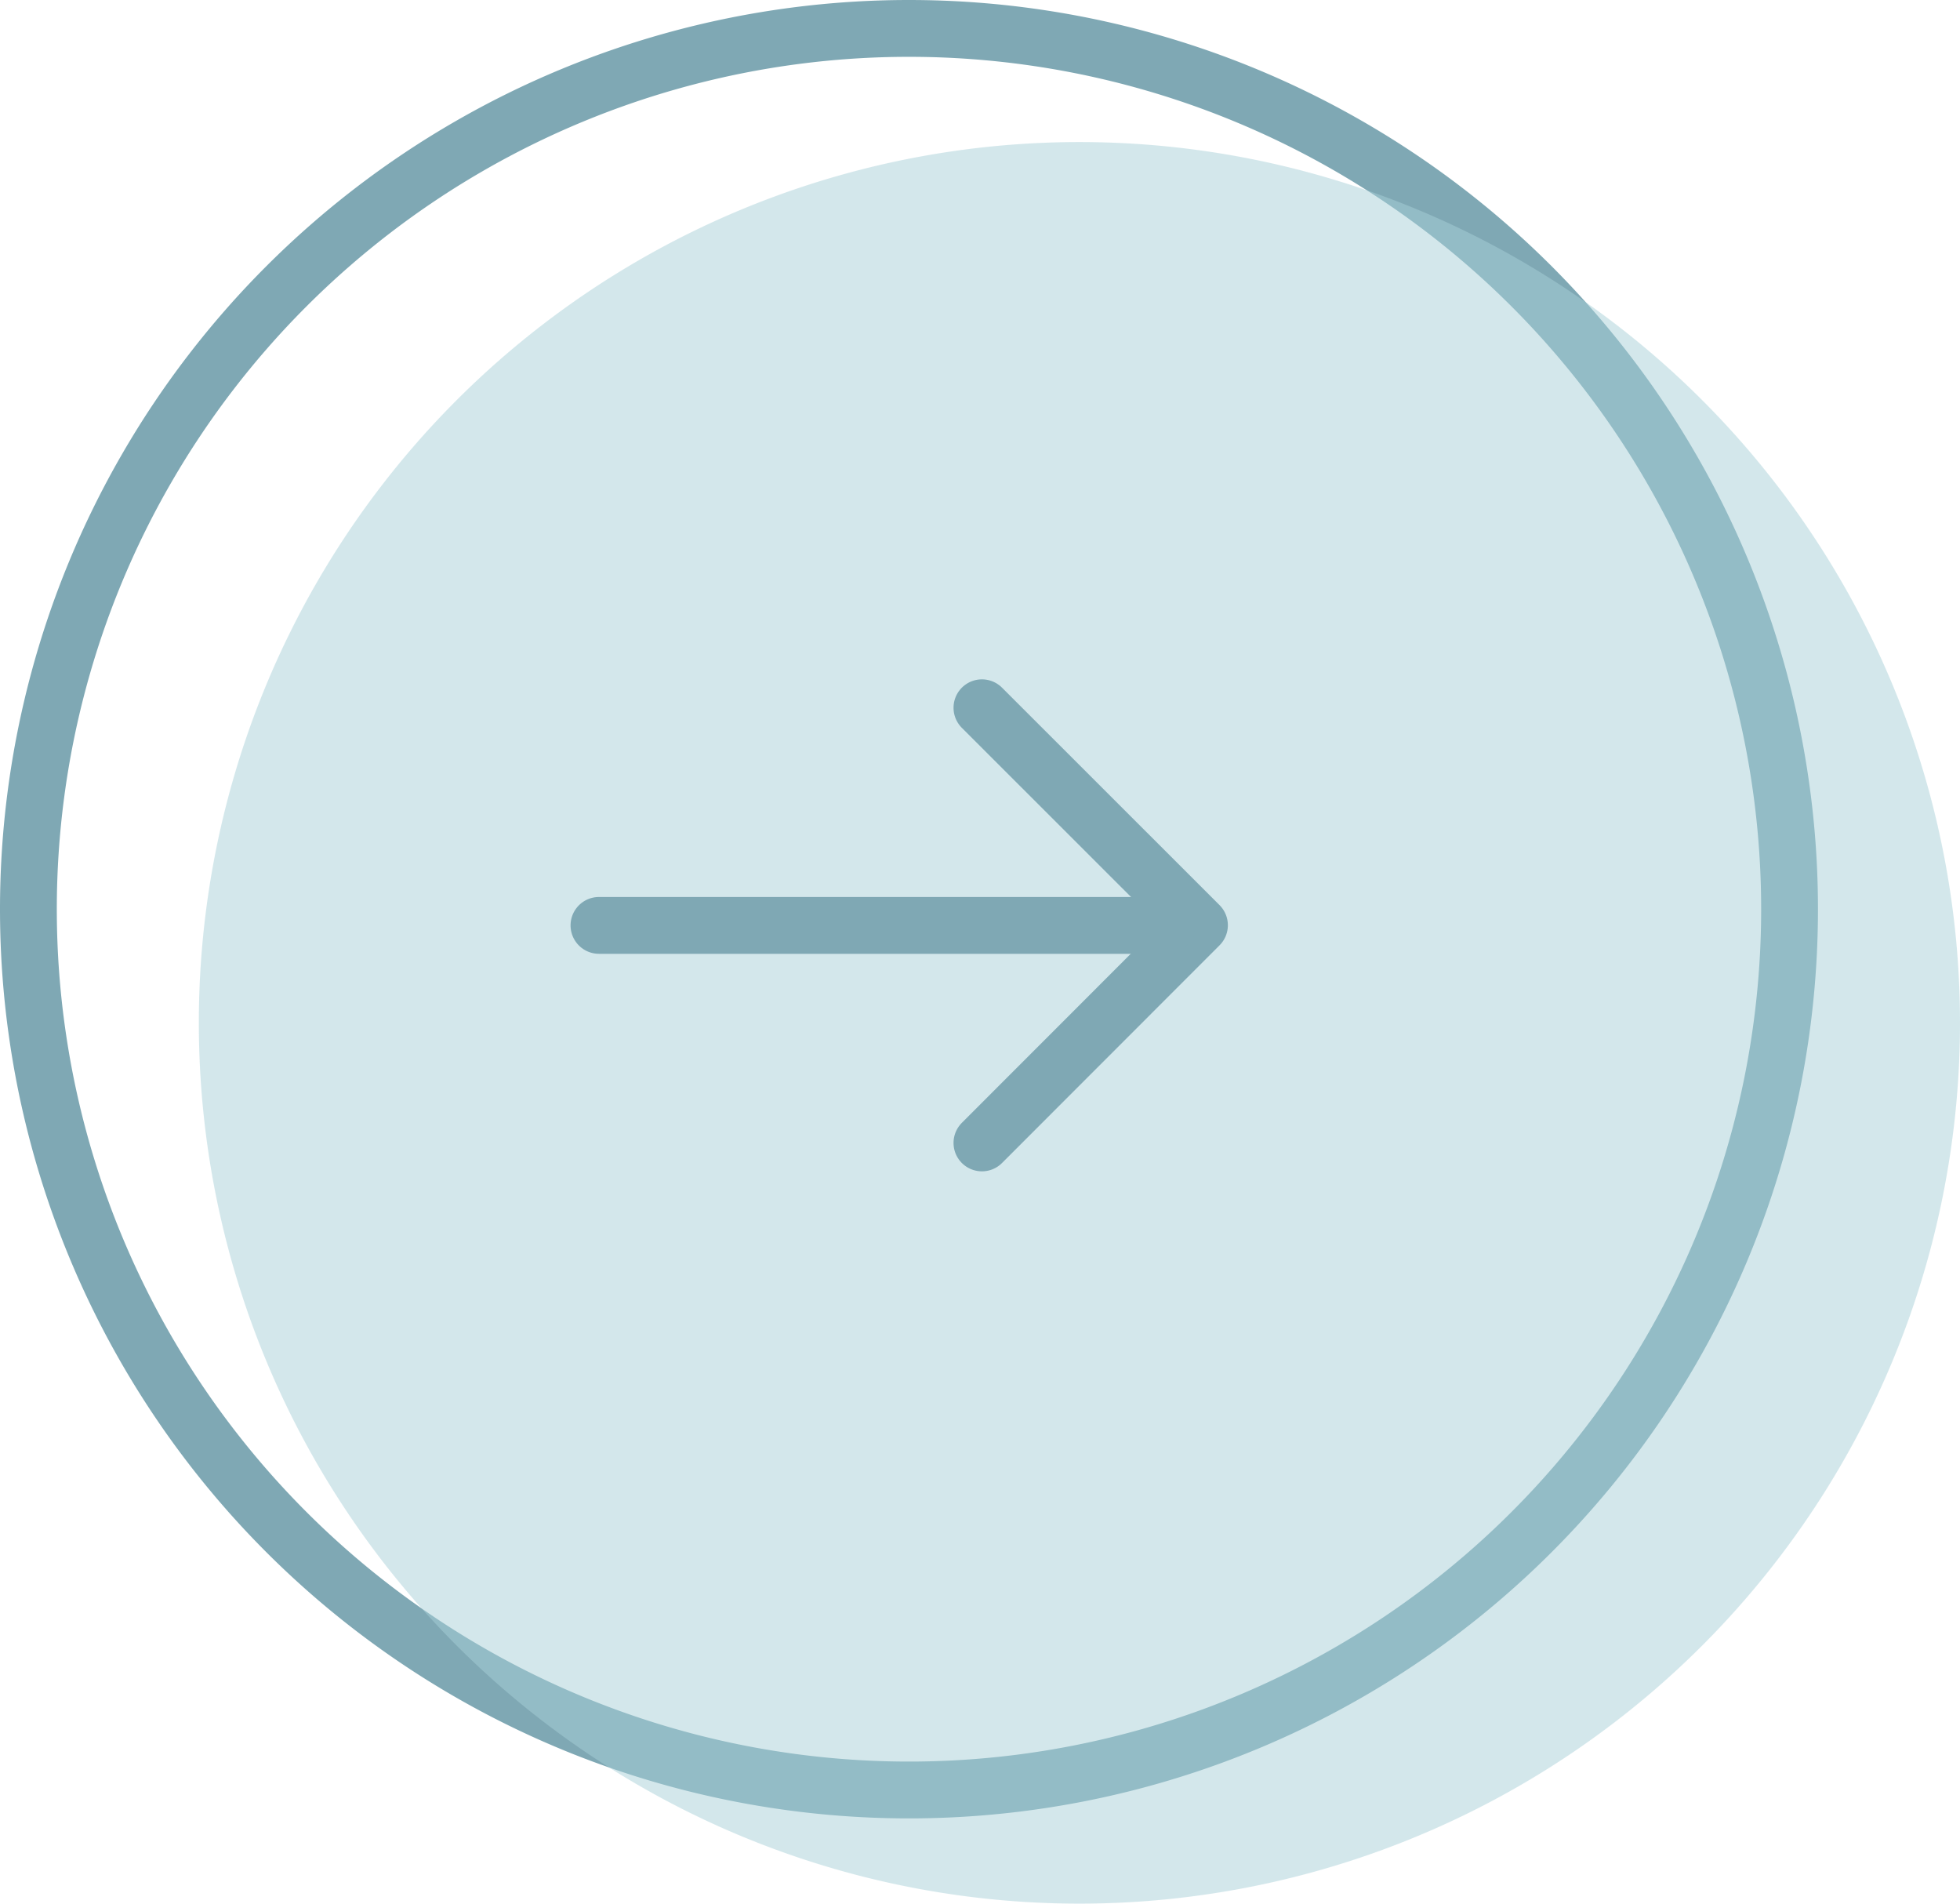 <svg xmlns="http://www.w3.org/2000/svg" width="34.5" height="33.5" viewBox="0 0 34.5 33.5">
  <g id="グループ_198" data-name="グループ 198" transform="translate(-89.896 0.5)">
    <path id="パス_1366" data-name="パス 1366" d="M15.5,0A15.5,15.5,0,1,1,0,15.5,15.5,15.5,0,0,1,15.5,0Z" transform="translate(90.396)" fill="none" stroke="#7fa8b4" stroke-linecap="round" stroke-width="1"/>
    <path id="パス_1365" data-name="パス 1365" d="M15.5,0A15.5,15.5,0,1,1,0,15.5,15.5,15.5,0,0,1,15.5,0Z" transform="translate(93.396 2)" fill="#a9d0d9" opacity="0.5"/>
    <path id="パス_1363" data-name="パス 1363" d="M30.988,42.42l3.831,3.829,3.827-3.829" transform="translate(64.76 50.601) rotate(-90)" fill="none" stroke="#7fa8b4" stroke-linecap="round" stroke-linejoin="round" stroke-width="1"/>
    <path id="パス_1364" data-name="パス 1364" d="M0,10V0" transform="translate(100.439 15.785) rotate(-90)" fill="none" stroke="#7fa8b4" stroke-linecap="round" stroke-width="1"/>
  </g>
</svg>
